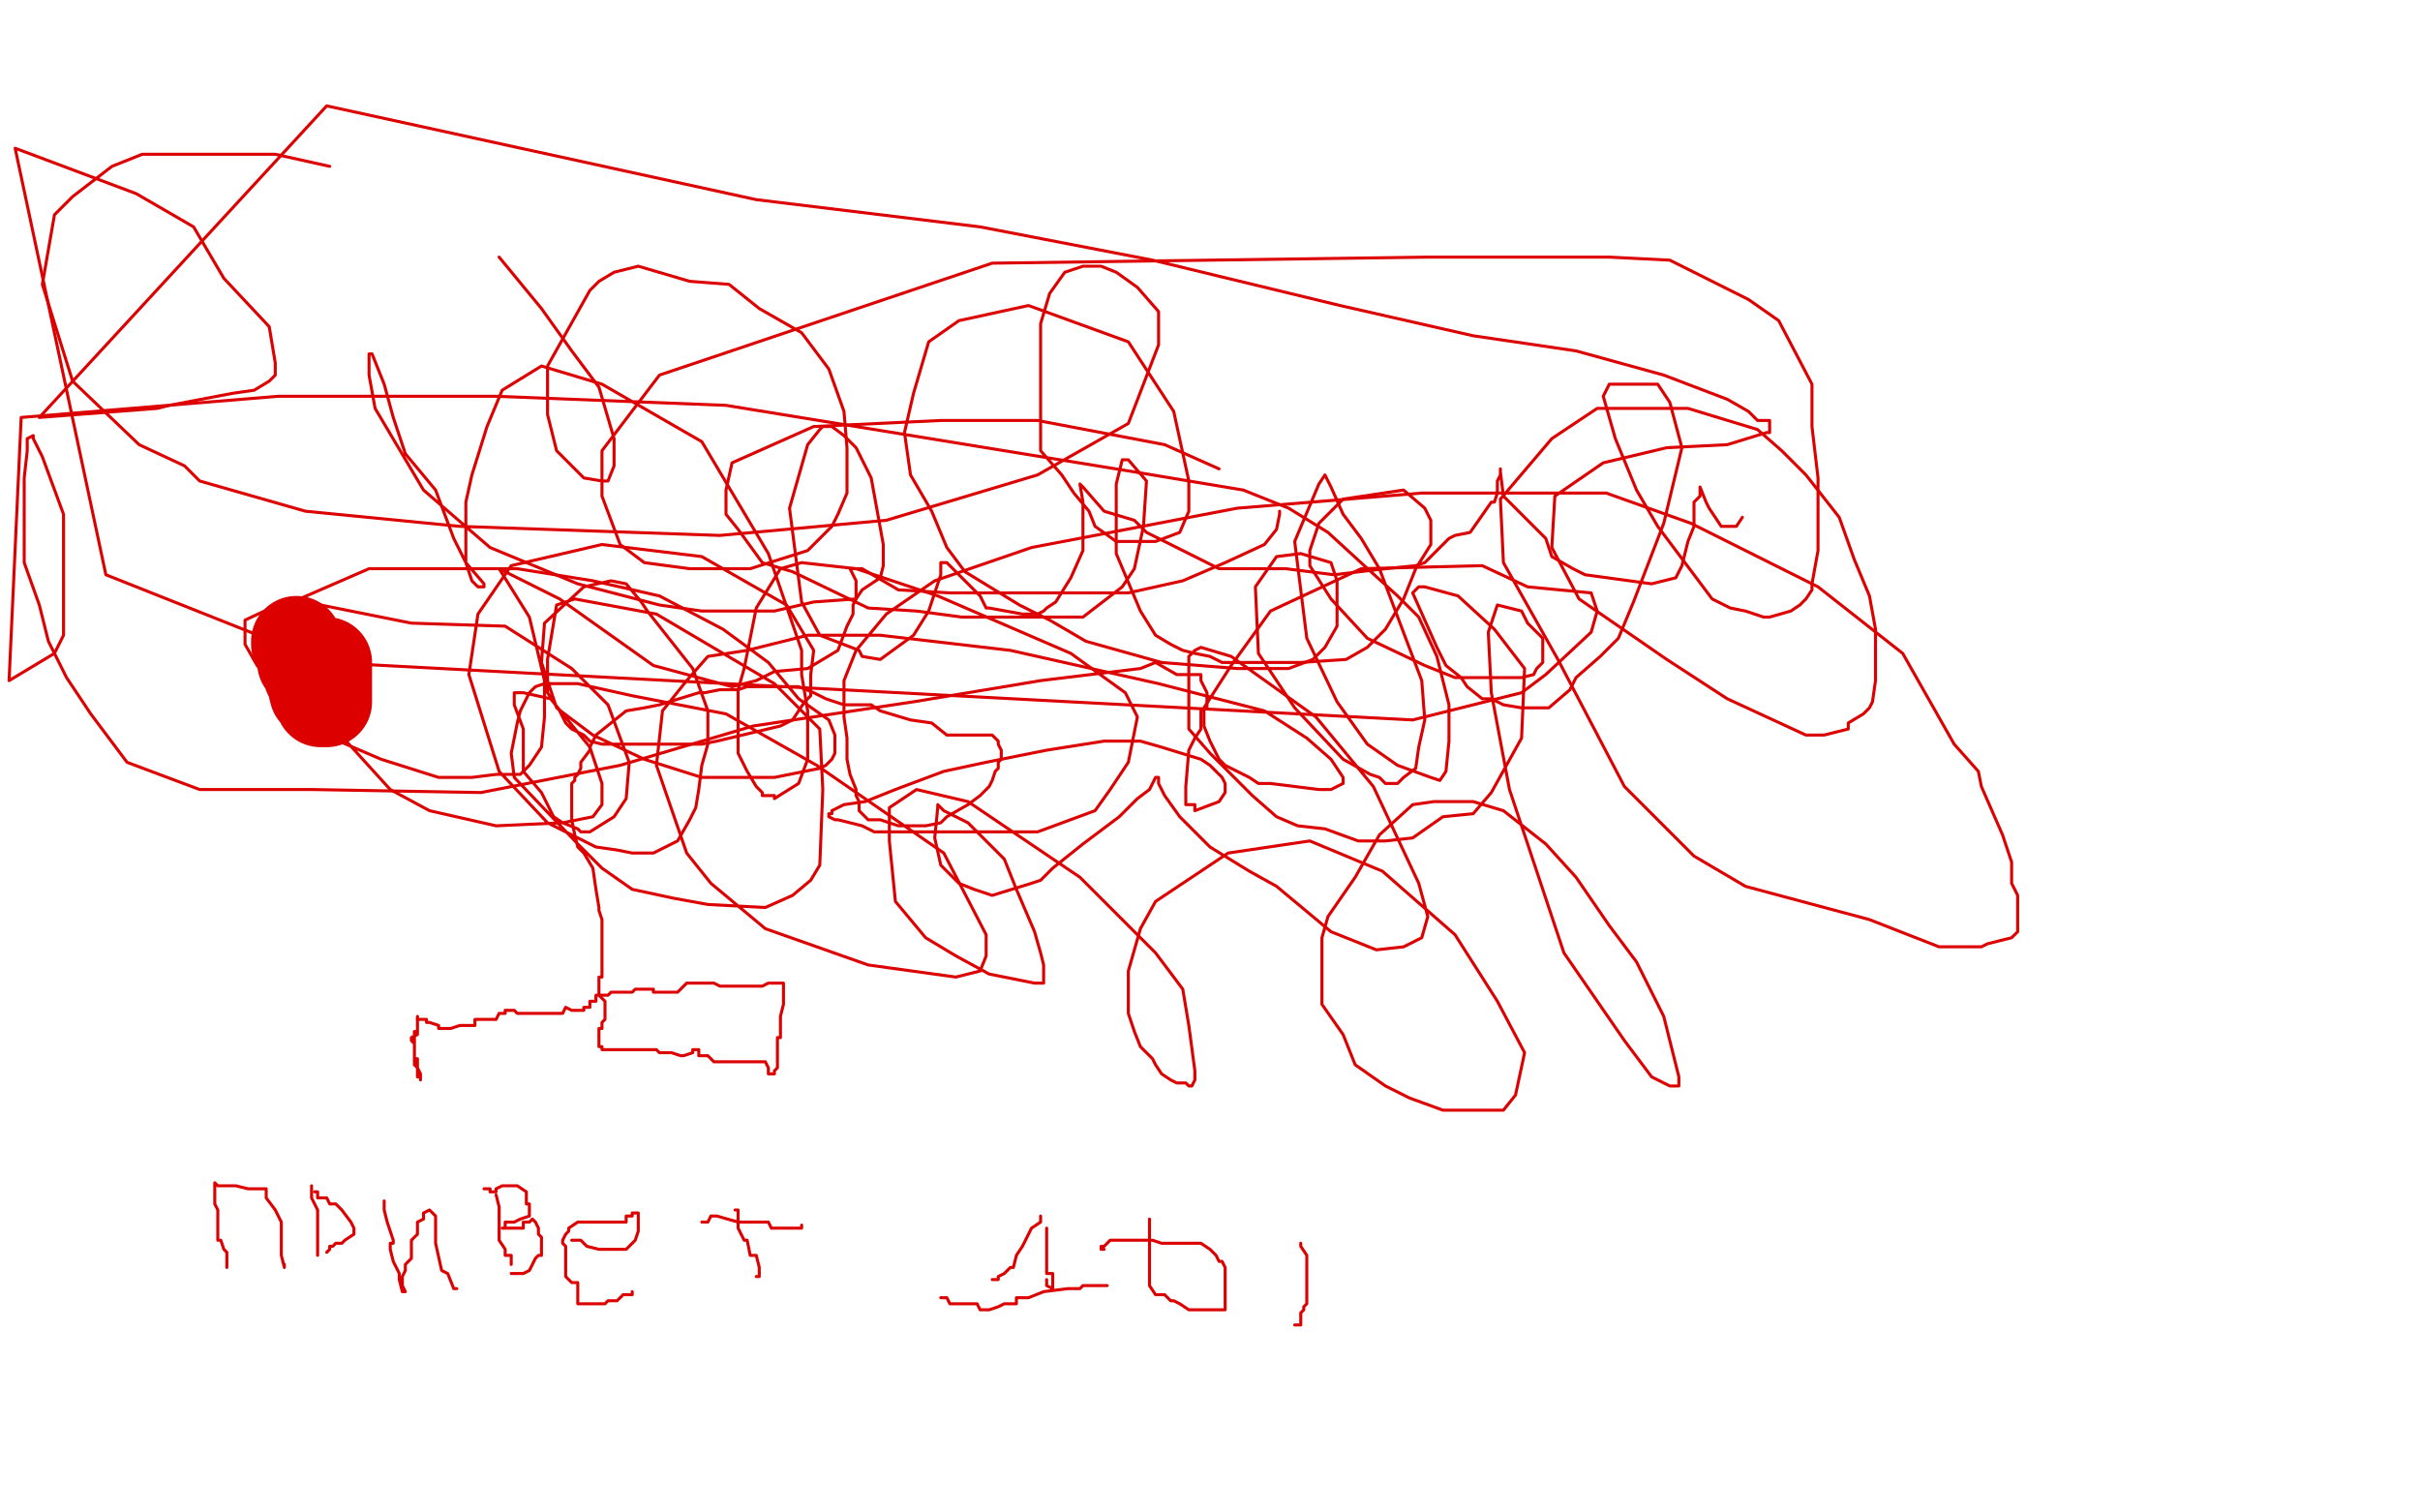 <?xml version="1.0" standalone="no"?>
<!DOCTYPE svg PUBLIC "-//W3C//DTD SVG 1.1//EN"
"http://www.w3.org/Graphics/SVG/1.1/DTD/svg11.dtd">

<svg width="800" height="500" version="1.1" xmlns="http://www.w3.org/2000/svg" xmlns:xlink="http://www.w3.org/1999/xlink" style="stroke-antialiasing: false"><desc>This SVG has been created on https://colorillo.com/</desc><rect x='0' y='0' width='800' height='500' style='fill: rgb(255,255,255); stroke-width:0' /><polyline points="98,212 98,213 98,213 100,217 100,217 100,219 100,219 102,221 102,221 102,223 102,223 103,225 103,225 104,229 105,230 106,231 106,232 107,232 108,232 108,231 108,229 108,228 108,227 108,226 108,225 108,224 108,223 108,223 108,221 108,221 108,219 108,219" style="fill: none; stroke: #dc0000; stroke-width: 30; stroke-linejoin: round; stroke-linecap: round; stroke-antialiasing: false; stroke-antialias: 0; opacity: 1.0"/>
<polyline points="138,336 138,337 138,337 138,337 138,337 138,339 138,339 138,339 138,339 138,341 138,341 138,341 138,341 138,342 136,343 136,343 136,344 137,345 137,346 137,347 137,348 137,350 138,350 138,352 138,353 138,356 139,356 139,357 139,355 139,355 138,353 137,352 137,351 137,350 137,349 137,348 137,347 137,346 137,345 137,344 137,343 137,342 137,341 138,341 138,339 138,339" style="fill: none; stroke: #dc0000; stroke-width: 1; stroke-linejoin: round; stroke-linecap: round; stroke-antialiasing: false; stroke-antialias: 0; opacity: 1.0"/>
<polyline points="138,337 138,337 138,337 139,337 139,337 140,337 141,337 141,338 142,338 145,339 145,340 147,340 148,340 149,340 152,339 154,339 155,339 156,339 157,339 157,337 158,337 159,337 160,337 164,337 165,335 165,335 167,335 167,334 168,334 169,334 170,334 171,335 172,335 175,335 176,335 179,335 181,335 182,335 183,335 184,335 185,335 186,335 187,333 189,334 193,334 193,333 193,333 195,333 195,331 197,331 197,329 197,329 199,329 199,329 199,329 201,329 202,328 203,328 204,328 206,328 207,328 209,328 210,327 211,327 212,327 213,327 214,327 216,327 216,328 216,328 218,328 220,328 222,328 224,328 224,328 227,325 230,325 232,325 234,325 236,325 236,325 238,326 239,326 242,326 244,326 246,326 252,326 254,325 254,325 255,325 258,325 259,325 259,326 259,327 259,329 259,332 258,336 258,338 258,340 258,343 257,343 257,345 257,347 257,348 257,351 257,352 257,353 256,354 256,355 255,355 254,355 254,353 253,351 252,351 251,351 250,351 248,351 247,351 242,351 236,351 234,349 232,349 231,349 231,347 229,347 229,348 226,349 225,349 222,348 219,348 218,348 217,347 216,347 214,347 213,347 213,347 211,347 211,347 208,347 206,347 204,347 202,347 201,347 200,347 199,347 199,346 198,346 198,345 198,345 198,343 198,343 198,341 198,341 198,340 199,340 199,339 199,338 200,337 200,335 200,333 200,332 200,331 199,330 198,329 198,327 198,325 198,324 198,323 199,323 199,322 199,321 199,320 199,320 199,319 199,319 199,317 199,317 199,315 199,315 199,313 199,311 199,311 199,310 199,308 199,306 199,305 199,304 198,301 198,300 197,294 196,287 193,282 191,280 190,276 189,271 189,269 189,268 189,266 189,264 189,263 189,261 189,259 190,258 190,257 191,256 192,254 192,253 192,252 195,248 195,247 197,243 202,239 207,235 213,234 218,233 231,229 233,229 238,228 239,228 244,228 247,227 252,227 256,227 259,227 263,227 264,227 269,229 273,231 279,233 288,233 291,235 301,238 308,239 313,243 320,243 323,243 325,243 326,243 327,243 328,243 328,243 329,244 330,245 330,246 331,248 331,251 331,251 330,252 330,253 330,254 329,255 328,258 327,260 324,263 320,266 313,270 311,272 306,273 300,273 297,273 291,271 289,271 287,271 285,269 284,268 284,267 284,265 283,263 283,261 281,256 280,251 280,244 279,237 279,233 279,225 283,215 293,203 309,192 341,181 409,168 470,163 531,163 559,173 601,194 629,216 646,246 654,255 655,260 662,276 665,285 665,292 667,296 667,301 667,308 665,310 661,311 657,312 655,313 653,313 648,313 641,313 618,304 577,293 560,283 537,260 515,218 497,186 496,165 513,145 528,135 544,135 558,135 581,142 589,149 597,157 608,171 613,185 618,197 620,208 620,217 620,219 620,223 620,225 619,232 618,234 616,236 611,239 611,241 603,243 597,243 571,231 551,218 522,198 513,181 514,164 530,153 551,148 571,147 584,143 585,143 585,141 585,141 585,139 581,139 578,136 571,132 550,124 521,116 487,111 443,101 381,86 324,75 250,66 108,35 13,138 52,135 56,134 77,130 84,129 89,126 91,124 91,120 89,108 74,92 64,75 45,64 5,49 35,190 108,219 467,238 503,229 511,223 526,209 528,202 526,196 505,194 490,187 450,188 420,202 407,220 398,234 398,240 400,245 403,251 405,253 413,257 416,259 418,259 420,259 436,261 440,261 444,259 444,257 444,257 440,251 432,244 418,235 383,226 334,215 291,210 267,210 247,215 234,217 227,225 219,235 217,253 227,282 235,292 253,307 287,319 316,323 324,321 326,316 326,314 326,309 312,282 270,253 240,236 209,230 191,226 180,226 177,227 175,229 175,229 172,235 171,239 169,249 170,257 191,279 199,287 209,294 223,297 234,299 253,300 262,296 268,291 271,286 272,261 271,241 256,226 217,203 190,198 184,200 181,218 181,229 185,235 187,239 189,241 193,243 195,245 199,246 205,246 216,246 232,246 237,245 258,240 262,238 266,232 268,230 268,223 269,215 260,200 232,184 199,180 169,187 158,203 155,223 165,255 181,272 197,280 204,281 209,282 211,282 216,282 224,278 228,271 230,267 231,261 232,253 234,246 234,241 234,235 229,221 214,202 212,199 207,193 202,192 193,194 180,206 179,219 184,234 196,243 213,251 232,257 256,257 271,254 273,253 275,251 276,249 276,243 274,238 264,231 254,219 239,208 218,197 196,192 171,188 139,188 122,188 99,198 97,219 109,239 129,261 142,268 164,273 186,272 196,270 199,266 199,259 195,247 182,231 173,229 170,229 170,229 170,233 173,241 173,255 179,262 183,270 186,272 191,274 192,275 194,275 195,275 203,270 207,264 208,252 201,233 189,221 167,207 136,206 96,198 81,205 81,208 81,213 85,220 93,229 102,239 112,245 126,251 145,257 150,257 156,257 164,256 172,256 175,253 179,247 180,237 180,227 180,225 175,204 165,188 171,191 185,198 216,220 242,227 250,225 256,222 267,221 277,215 280,207 282,203 282,202 282,200 283,198 283,196 283,192 281,188 281,188 285,188 297,195 314,196 334,196 352,196 373,196 391,192 405,186 418,180 422,175 423,170 423,169" style="fill: none; stroke: #dc0000; stroke-width: 1; stroke-linejoin: round; stroke-linecap: round; stroke-antialiasing: false; stroke-antialias: 0; opacity: 1.0"/>
<polyline points="403,155 385,147 385,147 343,139 343,139 311,139 311,139 269,141 251,149 242,153 240,162 240,170 244,175 252,186 262,189 287,201 303,202 318,204 344,204 358,204 371,194 375,188 378,174 379,159 373,152 371,152 369,160 369,163 369,183 377,202 382,210 387,213 391,215 395,216 400,217 404,219 411,219 419,219 430,219 445,218 452,214 458,208 464,198 468,188 473,180 473,172 471,168 464,162 444,165 436,173 433,182 433,187 440,198 452,211 471,220 481,224 491,224 497,224 499,224 503,224 507,223 508,221 510,219 510,211 505,206 503,202 495,200 495,200 492,209 493,229 499,261 517,315 537,344 546,356 552,359 555,359 555,356 550,336 541,318 532,306 521,290 511,279 497,268 487,265 474,265 467,266 456,276 448,290 439,303 437,310 437,325 437,332 444,342 448,352 458,359 466,363 477,367 483,367 489,367 497,367 501,362 504,348 495,331 481,309 457,288 433,278 406,282 382,298 377,307 373,321 373,335 375,341 377,346 381,350 382,352 384,355 387,357 389,358 391,358 392,358 393,359 394,359 395,357 395,354 393,339 391,327 382,315 357,290 320,265 303,261 294,267 294,278 296,298 306,310 316,316 327,322 332,323 342,325 344,325 345,325 345,324 345,322 345,319 344,315 342,308 336,294 332,284 326,278 320,272 312,268 310,266 310,267 309,277 311,286 314,289 317,292 322,294 328,296 341,292 344,291 348,287 358,279 370,270 376,264 380,261 382,257 383,257 383,259 385,263 390,270 400,280 413,288 422,293 440,308 455,314 464,313 470,310 472,303 469,292 454,260 435,237 407,217 397,214 395,215 393,217 393,221 393,227 393,234 393,241 400,249 408,257 414,263 422,270 429,273 438,274 449,278 458,278 467,277 477,270 487,269 493,262 503,244 504,221 494,208 482,197 471,194 469,194 467,196 475,214 478,220 483,224 485,227 490,231 493,231 497,233 503,234 505,234 508,234 512,234 519,228 521,224 529,217 535,211 540,199 550,173 556,148 552,133 548,127 534,127 532,127 530,131 534,145 541,162 548,174 554,182 566,198 572,201 577,202 583,204 585,204 592,202 595,200 597,198 599,195 599,193 601,182 601,174 601,158 599,141 599,127 588,106 578,99 564,92 552,86 532,85 472,85 328,87 218,124 199,149 199,164 205,180 213,186 228,188 236,188 248,188 267,182 275,174 277,170 280,163 280,157 280,148 279,136 274,122 265,110 251,102 241,94 228,93 211,88 203,90 198,93 195,96 181,121 181,137 184,149 188,153 193,158 199,159 201,159 203,154 203,145 198,128 189,116 179,102 165,85" style="fill: none; stroke: #dc0000; stroke-width: 1; stroke-linejoin: round; stroke-linecap: round; stroke-antialiasing: false; stroke-antialias: 0; opacity: 1.0"/>
<polyline points="109,55 91,51 91,51 71,51 71,51 51,51 51,51 47,51 47,51 37,55 37,55 24,65 24,65 18,71 18,71 14,94 14,94 24,126 46,147 61,154 66,159 101,169 152,174 238,177 293,172 343,157 373,140 383,114 383,110 383,103 376,95 369,90 364,88 358,88 352,90 347,97 344,107 344,127 344,138 344,149 351,157 355,163 360,169 362,174 369,179 375,179 382,179 390,176 393,169 393,159 388,136 373,113 340,101 317,106 307,113 302,130 299,143 301,157 308,169 313,181 319,189 337,200 347,205 359,212 384,219 409,221 426,221 434,218 438,214 442,207 442,192 440,186 430,183 422,184 415,194 416,216 428,234 444,251 453,256 456,257 458,259 462,259 462,259 464,257 468,254 469,247 471,238 470,225 456,188 450,178 444,170 440,161 439,159 438,157 436,160 428,179 432,211 442,232 452,246 462,253 473,257 476,258 478,255 479,245 479,233 475,217 469,204 462,197 451,187 439,176 426,168 411,162 375,156 240,134 164,131 92,131 7,138 3,225 18,216 21,210 21,200 21,192 21,170 14,151 11,145 11,144 9,145 9,149 8,158 8,169 8,186 13,200 16,212 22,224 30,236 42,252 66,261 81,261 103,261 159,262 205,253 249,240 302,232 344,225 377,221 382,219 389,223 395,223 397,223 397,223 397,225 399,229 399,234 397,235 397,241 395,244 393,248 392,260 392,264 392,266 395,266 395,268 395,268 403,265 405,262 405,261 405,259 404,257 400,253 397,251 384,247 377,245 365,245 346,248 326,252 312,255 296,261 286,265 279,266 275,268 275,269 274,269 274,270 276,271 277,271 285,273 289,275 297,275 310,275 343,275 362,268 367,261 373,252 376,237 372,229 354,216 310,197 283,188 265,186 258,188 250,201 246,221 244,228 244,239 244,244 244,249 247,255 250,260 252,262 252,263 256,263 256,264 264,259 267,251 267,235 265,223 265,215 254,183 232,146 199,127 179,121 166,129 161,141 156,157 154,166 154,176 154,186 156,192 158,194 160,194 160,193 154,186 150,178 144,162 134,150 130,138 127,127 123,117 122,117 122,124 124,135 140,162 162,181 191,193 218,200 232,202 240,202 256,202 269,199 283,198 285,195 291,191 292,187 292,180 288,158 283,148 279,144 275,141 272,141 271,142 267,147 261,168 265,199 271,210 284,215 285,217 291,218 302,210 307,202 309,196 311,190 311,186 312,186 313,186 316,189 320,193 324,197 326,201 327,201 338,203 342,203 343,203 345,202 346,201 349,199 354,191 358,182 358,172 358,166 357,160 358,161 365,169 375,172 379,176 389,181 403,188 414,188 425,188 441,190 458,188 468,187 471,186 479,178 481,177 486,176 493,166 494,166 495,163 495,159 496,157 496,155 496,156 497,164 500,167 511,178 513,184 520,188 524,190 546,193 554,191 556,187 558,179 560,174 560,166 562,164 562,162 562,161 564,166 565,168 569,174 571,174 572,174 573,174 574,174 576,171" style="fill: none; stroke: #dc0000; stroke-width: 1; stroke-linejoin: round; stroke-linecap: round; stroke-antialiasing: false; stroke-antialias: 0; opacity: 1.0"/>
<polyline points="75,419 75,418 75,418 75,417 75,417 75,416 75,416 75,415 75,415 75,414 75,414 74,413 73,410 72,410 72,409 72,407 72,405 72,400 71,398 71,398 71,397 71,395 71,394 71,393 71,392 71,391 72,392 76,392 77,392 78,392 82,393 86,393 88,393 88,394 88,396 91,400 93,404 93,406 93,409 93,411 93,413 93,413 93,415 94,419 94,418" style="fill: none; stroke: #dc0000; stroke-width: 1; stroke-linejoin: round; stroke-linecap: round; stroke-antialiasing: false; stroke-antialias: 0; opacity: 1.0"/>
<polyline points="103,392 103,394 103,394 103,396 103,396 105,400 105,400 105,405 105,405 105,408 105,408 105,412 105,413 105,415 105,415" style="fill: none; stroke: #dc0000; stroke-width: 1; stroke-linejoin: round; stroke-linecap: round; stroke-antialiasing: false; stroke-antialias: 0; opacity: 1.0"/>
<polyline points="104,394 105,394 105,394 105,396 106,396 107,396 108,396 109,398 110,398 111,398 113,400 113,400 113,400 116,404 117,406 117,408 117,408 114,410 113,411 112,411 111,411 110,412 109,412 109,413 108,414" style="fill: none; stroke: #dc0000; stroke-width: 1; stroke-linejoin: round; stroke-linecap: round; stroke-antialiasing: false; stroke-antialias: 0; opacity: 1.0"/>
<polyline points="127,397 127,398 127,398 127,400 127,400 128,404 128,404 130,410 130,410 130,411 130,411 129,411 129,411 129,413 129,413 130,417 130,417 132,421 132,423 132,423 133,427 134,427 134,427 133,425 133,424 133,423 133,422 134,420 134,418 136,416 136,415 136,414 136,411 136,410 136,410 138,408 138,407 138,405 138,404 140,403 140,401 142,400 142,400 144,402 144,406 144,411 146,420 148,421 150,426 151,426" style="fill: none; stroke: #dc0000; stroke-width: 1; stroke-linejoin: round; stroke-linecap: round; stroke-antialiasing: false; stroke-antialias: 0; opacity: 1.0"/>
<polyline points="164,395 165,399 165,399 165,402 165,402 165,410 165,410 167,413 167,413 167,415 167,415 169,415 169,415 169,415 169,416 169,416 169,417 169,418" style="fill: none; stroke: #dc0000; stroke-width: 1; stroke-linejoin: round; stroke-linecap: round; stroke-antialiasing: false; stroke-antialias: 0; opacity: 1.0"/>
<polyline points="160,393 162,393 162,393 162,394 162,394 162,394 164,394 164,393 166,392 167,392 168,392 170,392 171,392 174,394 174,398 175,398 175,400 175,401 175,402 172,403 170,404 169,404 167,404 167,405 167,406 166,406 168,406 171,406 173,406 173,406 173,405 173,404 175,404 175,404 176,403 177,404 178,406 178,407 178,408 179,409 179,410 179,411 179,413 179,415 179,415 178,415 177,416 176,418 175,420 173,421 172,421 171,421 170,421 169,421 169,421" style="fill: none; stroke: #dc0000; stroke-width: 1; stroke-linejoin: round; stroke-linecap: round; stroke-antialiasing: false; stroke-antialias: 0; opacity: 1.0"/>
<polyline points="189,410 190,410 190,410 191,410 191,410 192,410 192,410 193,411 193,411 194,412 194,412 198,413 198,413 199,413 200,413 201,413 203,413 206,413 207,413 207,413 208,412 210,410 211,407 211,406 211,405 211,404 211,403 211,402 211,401 209,401 209,402 207,402 207,404 206,404 205,404 203,404 198,404 193,404 191,404 188,406 188,407 187,408 186,410 186,410 186,411 187,412 187,414 187,415 187,416 187,419 187,420 187,422 189,424 191,424 191,426 191,427 191,429 191,429 191,431 193,431 195,431 196,431 197,431 199,431 200,431 201,430 204,430 206,428 209,428 209,427" style="fill: none; stroke: #dc0000; stroke-width: 1; stroke-linejoin: round; stroke-linecap: round; stroke-antialiasing: false; stroke-antialias: 0; opacity: 1.0"/>
<polyline points="243,400 244,400 244,400 244,402 244,402 244,405 244,405 244,406 244,406 245,408 245,408 246,410 246,410 247,410 247,410 248,415 249,415 250,415 251,419 251,419 251,421 251,422 250,422 250,422" style="fill: none; stroke: #dc0000; stroke-width: 1; stroke-linejoin: round; stroke-linecap: round; stroke-antialiasing: false; stroke-antialias: 0; opacity: 1.0"/>
<polyline points="232,404 233,404 233,404 234,404 234,404 235,402 235,402 237,402 237,402 244,404 244,404 247,404 247,404 252,404 252,404 254,404 255,406 256,406 258,406 259,406 262,406 263,406 264,406 265,406 265,405" style="fill: none; stroke: #dc0000; stroke-width: 1; stroke-linejoin: round; stroke-linecap: round; stroke-antialiasing: false; stroke-antialias: 0; opacity: 1.0"/>
<polyline points="344,402 344,404 344,404 341,406 341,406 338,412 338,412 336,415 336,415 335,419 335,419 334,419 334,419 332,421 330,422 330,423 328,423" style="fill: none; stroke: #dc0000; stroke-width: 1; stroke-linejoin: round; stroke-linecap: round; stroke-antialiasing: false; stroke-antialias: 0; opacity: 1.0"/>
<polyline points="346,406 346,407 346,407 346,409 346,409 346,412 346,412 346,415 346,415 346,417 346,417 346,417 346,419 346,419 346,419 346,421 348,421 348,422 348,424 348,425 348,426 346,425 346,423" style="fill: none; stroke: #dc0000; stroke-width: 1; stroke-linejoin: round; stroke-linecap: round; stroke-antialiasing: false; stroke-antialias: 0; opacity: 1.0"/>
<polyline points="311,429 311,429 311,429 312,429 312,429 313,429 313,429 314,431 314,431 316,431 316,431 320,431 321,431 322,431 323,431 324,433 327,433 330,432 332,431 332,431 334,431 336,431 336,429 336,429 338,429 340,429 345,427 353,426 356,426 357,426 358,425 359,425 360,425 364,425 366,425 366,425" style="fill: none; stroke: #dc0000; stroke-width: 1; stroke-linejoin: round; stroke-linecap: round; stroke-antialiasing: false; stroke-antialias: 0; opacity: 1.0"/>
<polyline points="380,403 380,404 380,404 380,405 380,405 380,409 380,409 380,413 380,413 380,414 380,414 380,417 380,417 380,420 380,421 380,422 380,424 380,425 382,428 384,428 385,428 387,430 388,430 390,431 393,433 395,433 396,433 398,433 401,433 403,433 403,433 405,433 405,432 405,431 405,431 405,430 405,429 405,428 405,427 405,427 405,423 405,421 405,419 404,417 403,417 402,415 400,413 397,411 396,411 395,411 391,411 389,411 388,411 387,411 385,411 384,411 381,410 375,410 371,410 371,410 369,410 367,410 366,411 365,412 364,412 364,413 365,413" style="fill: none; stroke: #dc0000; stroke-width: 1; stroke-linejoin: round; stroke-linecap: round; stroke-antialiasing: false; stroke-antialias: 0; opacity: 1.0"/>
<polyline points="430,411 430,412 430,412 432,415 432,415 432,417 432,417 432,419 432,419 432,424 432,424 432,427 432,427 432,430 432,430 432,431 432,431 431,432 431,433 430,434 430,435 430,436 430,437 430,438 428,438" style="fill: none; stroke: #dc0000; stroke-width: 1; stroke-linejoin: round; stroke-linecap: round; stroke-antialiasing: false; stroke-antialias: 0; opacity: 1.0"/>
</svg>
